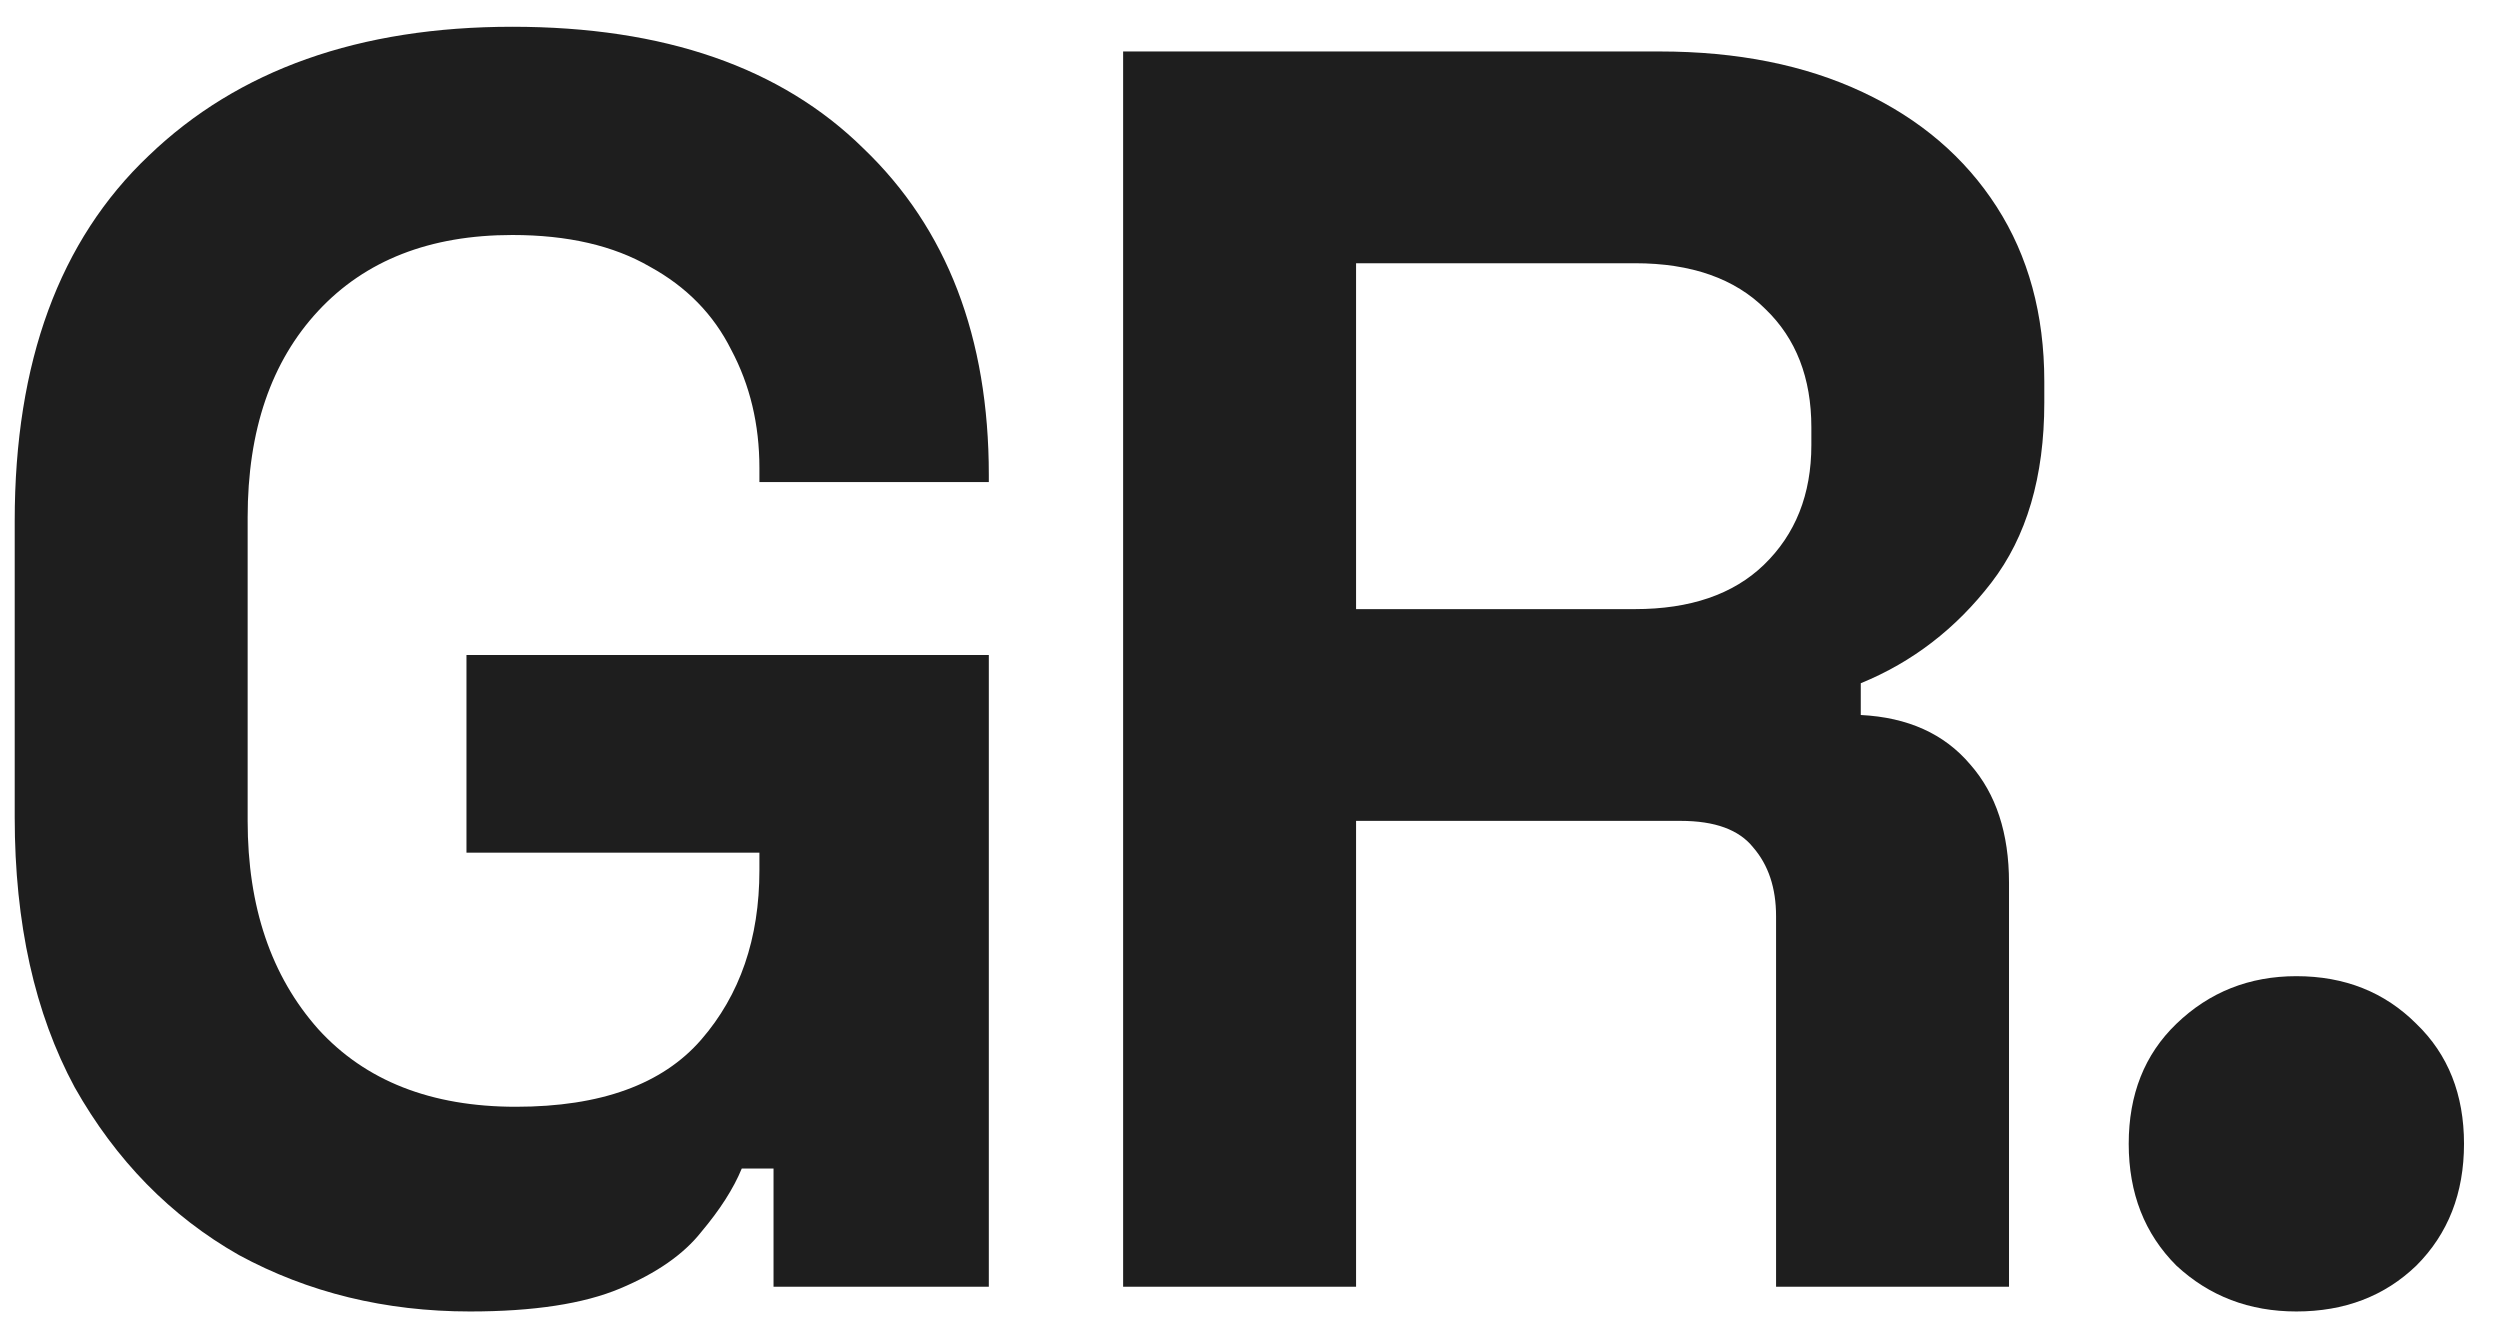 <?xml version="1.0" encoding="UTF-8"?> <svg xmlns="http://www.w3.org/2000/svg" width="68" height="36" viewBox="0 0 68 36" fill="none"> <path d="M12.784 35.672C10.48 35.672 8.384 35.16 6.496 34.136C4.64 33.08 3.152 31.56 2.032 29.576C0.944 27.56 0.4 25.112 0.4 22.232V14.168C0.4 9.848 1.616 6.536 4.048 4.232C6.48 1.896 9.776 0.728 13.936 0.728C18.064 0.728 21.248 1.832 23.488 4.04C25.76 6.216 26.896 9.176 26.896 12.92V13.112H20.656V12.728C20.656 11.544 20.4 10.472 19.888 9.512C19.408 8.552 18.672 7.8 17.68 7.256C16.688 6.68 15.44 6.392 13.936 6.392C11.696 6.392 9.936 7.08 8.656 8.456C7.376 9.832 6.736 11.704 6.736 14.072V22.328C6.736 24.664 7.376 26.552 8.656 27.992C9.936 29.4 11.728 30.104 14.032 30.104C16.336 30.104 18.016 29.496 19.072 28.28C20.128 27.064 20.656 25.528 20.656 23.672V23.192H12.688V17.816H26.896V35H21.04V31.784H20.176C19.952 32.328 19.584 32.904 19.072 33.512C18.592 34.12 17.856 34.632 16.864 35.048C15.872 35.464 14.512 35.672 12.784 35.672Z" fill="#1E1E1E"></path> <path d="M30.549 35V1.4H45.141C47.253 1.4 49.093 1.768 50.661 2.504C52.229 3.24 53.445 4.28 54.309 5.624C55.173 6.968 55.605 8.552 55.605 10.376V10.952C55.605 12.968 55.125 14.6 54.165 15.848C53.205 17.096 52.021 18.008 50.613 18.584V19.448C51.893 19.512 52.885 19.96 53.589 20.792C54.293 21.592 54.645 22.664 54.645 24.008V35H48.309V24.92C48.309 24.152 48.101 23.528 47.685 23.048C47.301 22.568 46.645 22.328 45.717 22.328H36.885V35H30.549ZM36.885 16.568H44.469C45.973 16.568 47.141 16.168 47.973 15.368C48.837 14.536 49.269 13.448 49.269 12.104V11.624C49.269 10.28 48.853 9.208 48.021 8.408C47.189 7.576 46.005 7.16 44.469 7.16H36.885V16.568Z" fill="#1E1E1E"></path> <path d="M62.461 35.672C61.181 35.672 60.093 35.256 59.197 34.424C58.333 33.56 57.901 32.456 57.901 31.112C57.901 29.768 58.333 28.68 59.197 27.848C60.093 26.984 61.181 26.552 62.461 26.552C63.773 26.552 64.861 26.984 65.725 27.848C66.589 28.68 67.021 29.768 67.021 31.112C67.021 32.456 66.589 33.56 65.725 34.424C64.861 35.256 63.773 35.672 62.461 35.672Z" fill="#1E1E1E"></path> </svg> 